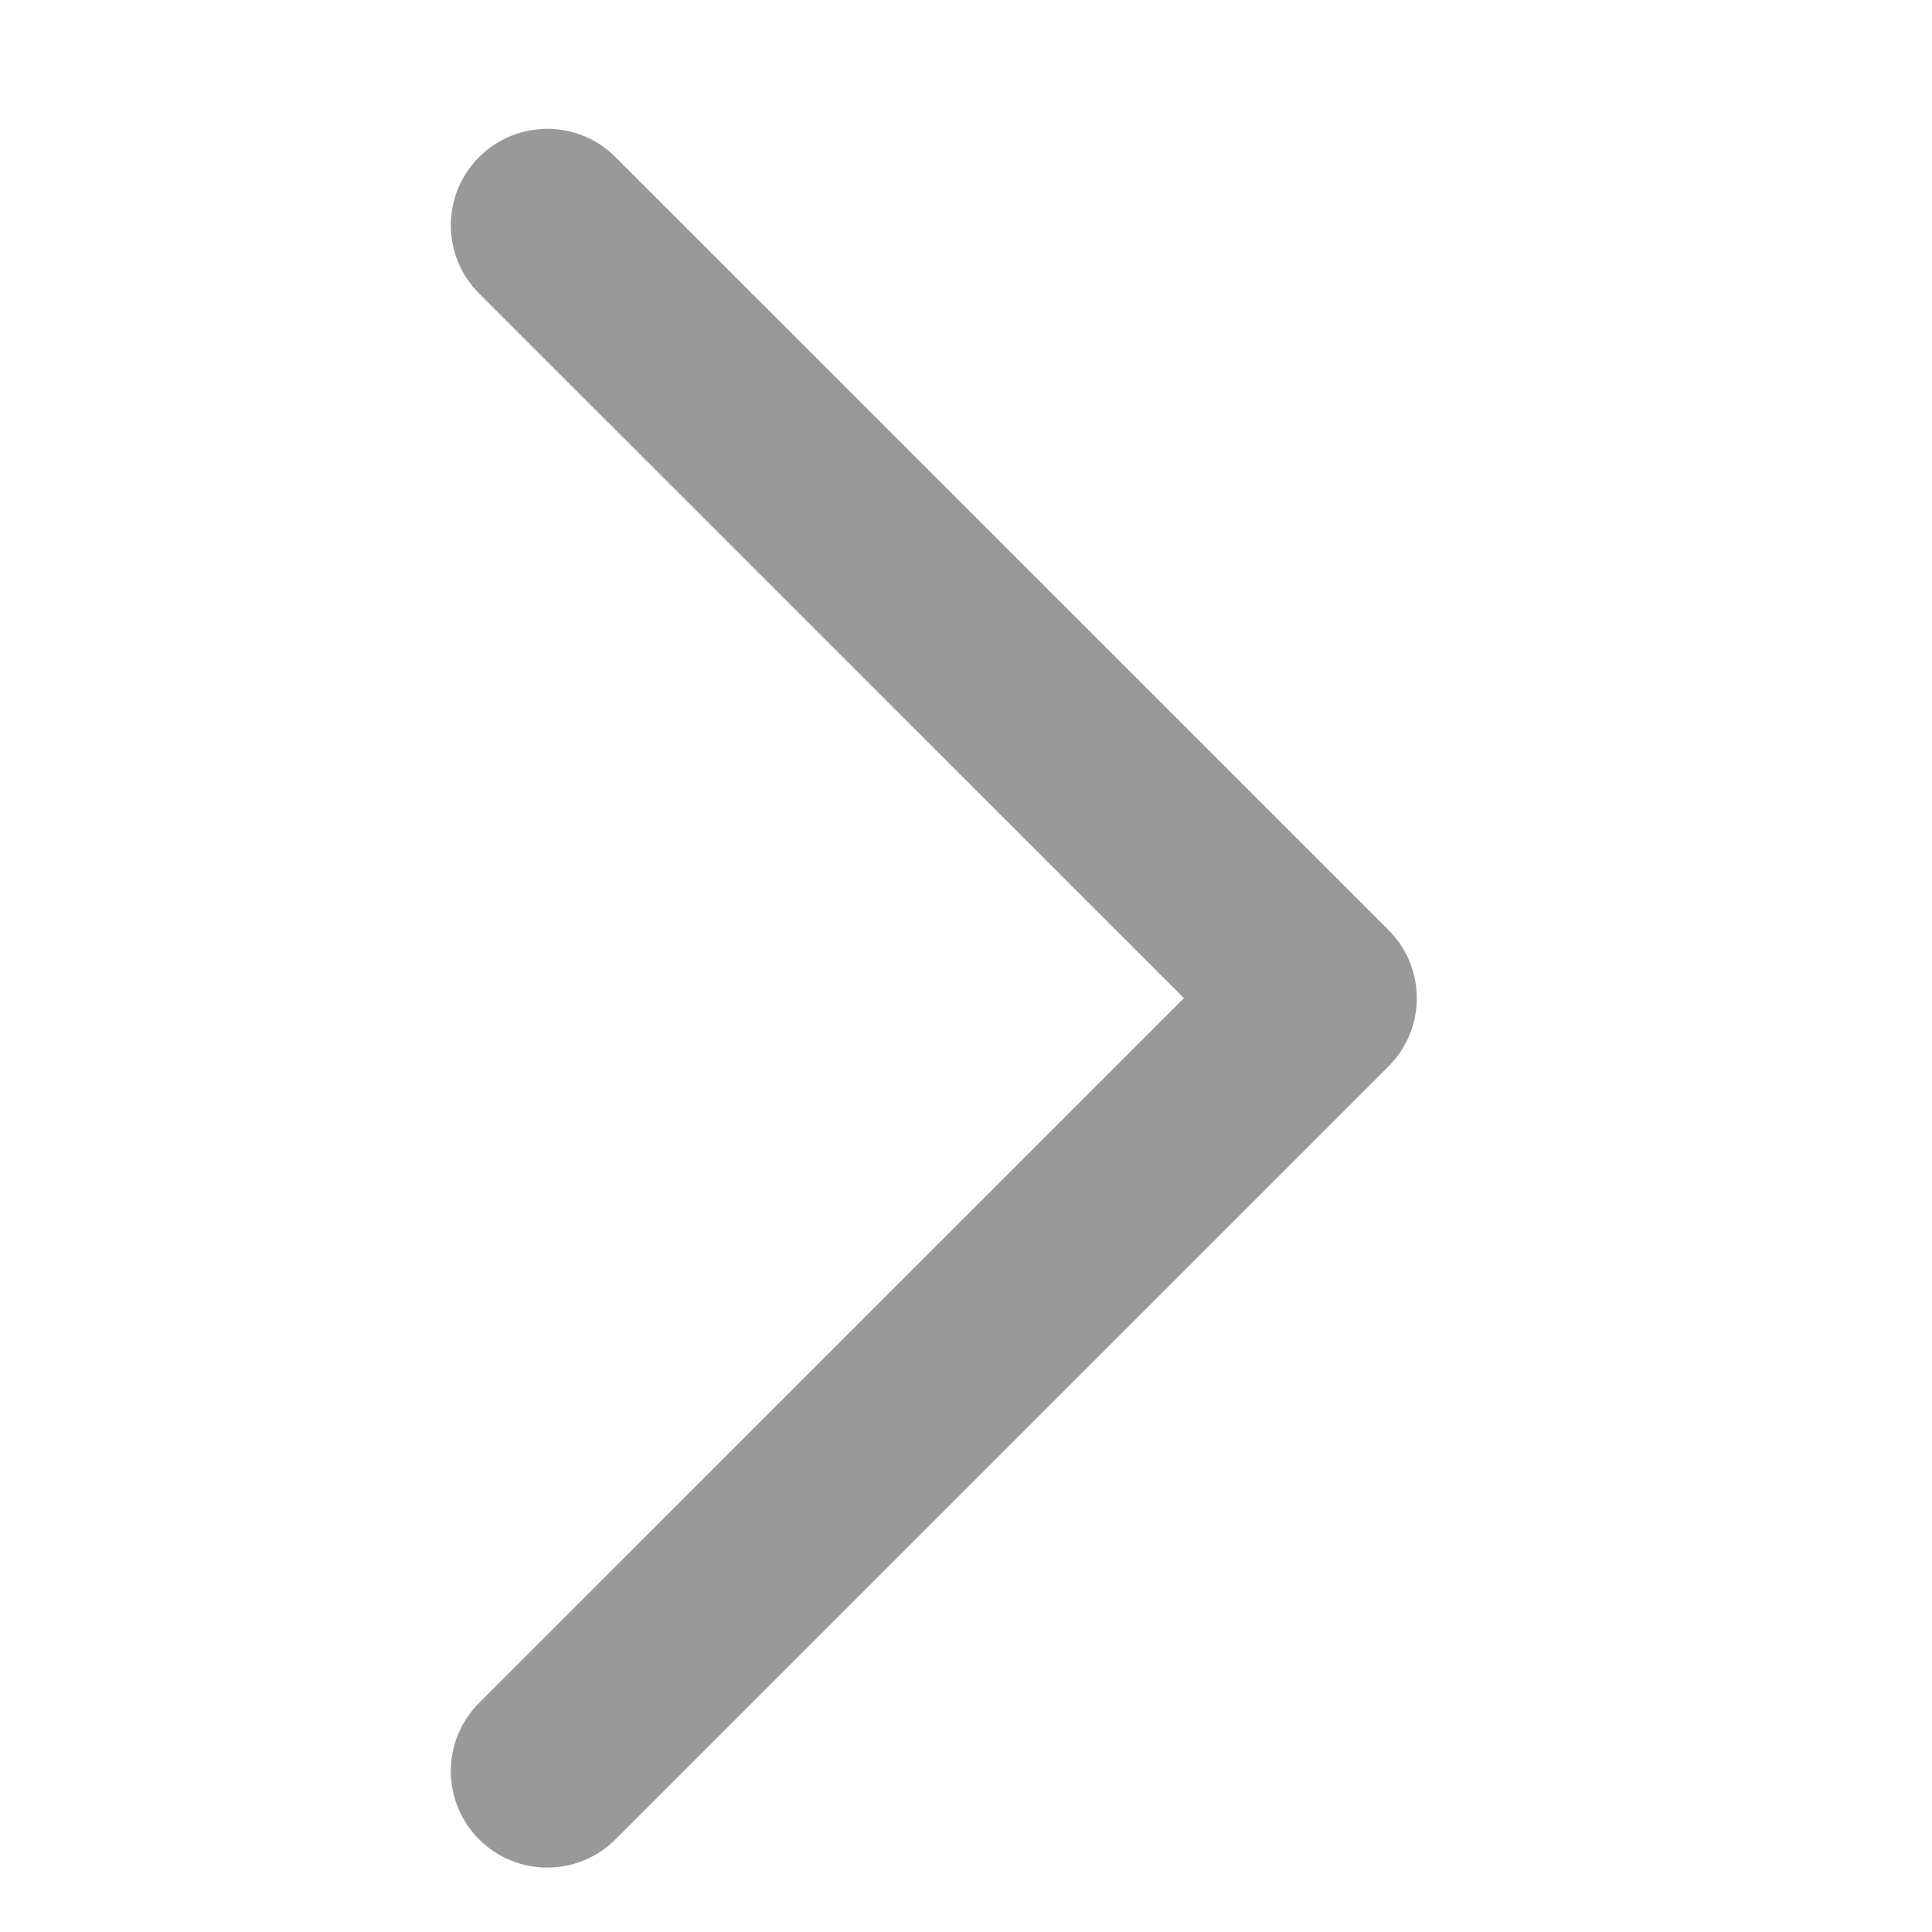 <?xml version="1.0" encoding="UTF-8"?>
<svg width="30px" height="30px" viewBox="0 0 30 30" version="1.1" xmlns="http://www.w3.org/2000/svg" xmlns:xlink="http://www.w3.org/1999/xlink">
    <!-- Generator: Sketch 61.1 (89650) - https://sketch.com -->
    <title>右箭头默认态</title>
    <desc>Created with Sketch.</desc>
    <g id="右箭头默认态" stroke="none" stroke-width="1" fill="none" fill-rule="evenodd">
        <path d="M9.557,28.561 C8.972,29.146 8.024,29.146 7.439,28.561 C6.854,27.976 6.854,27.028 7.439,26.443 L18.384,15.5 L7.439,4.557 C6.854,3.972 6.854,3.024 7.439,2.439 C8.024,1.854 8.972,1.854 9.557,2.439 L21.561,14.441 C22.112,14.991 22.144,15.864 21.658,16.452 L21.561,16.559 L9.557,28.561 Z" id="路径" fill="#999999"></path>
        <rect id="矩形" x="0" y="0" width="30" height="30"></rect>
    </g>
</svg>